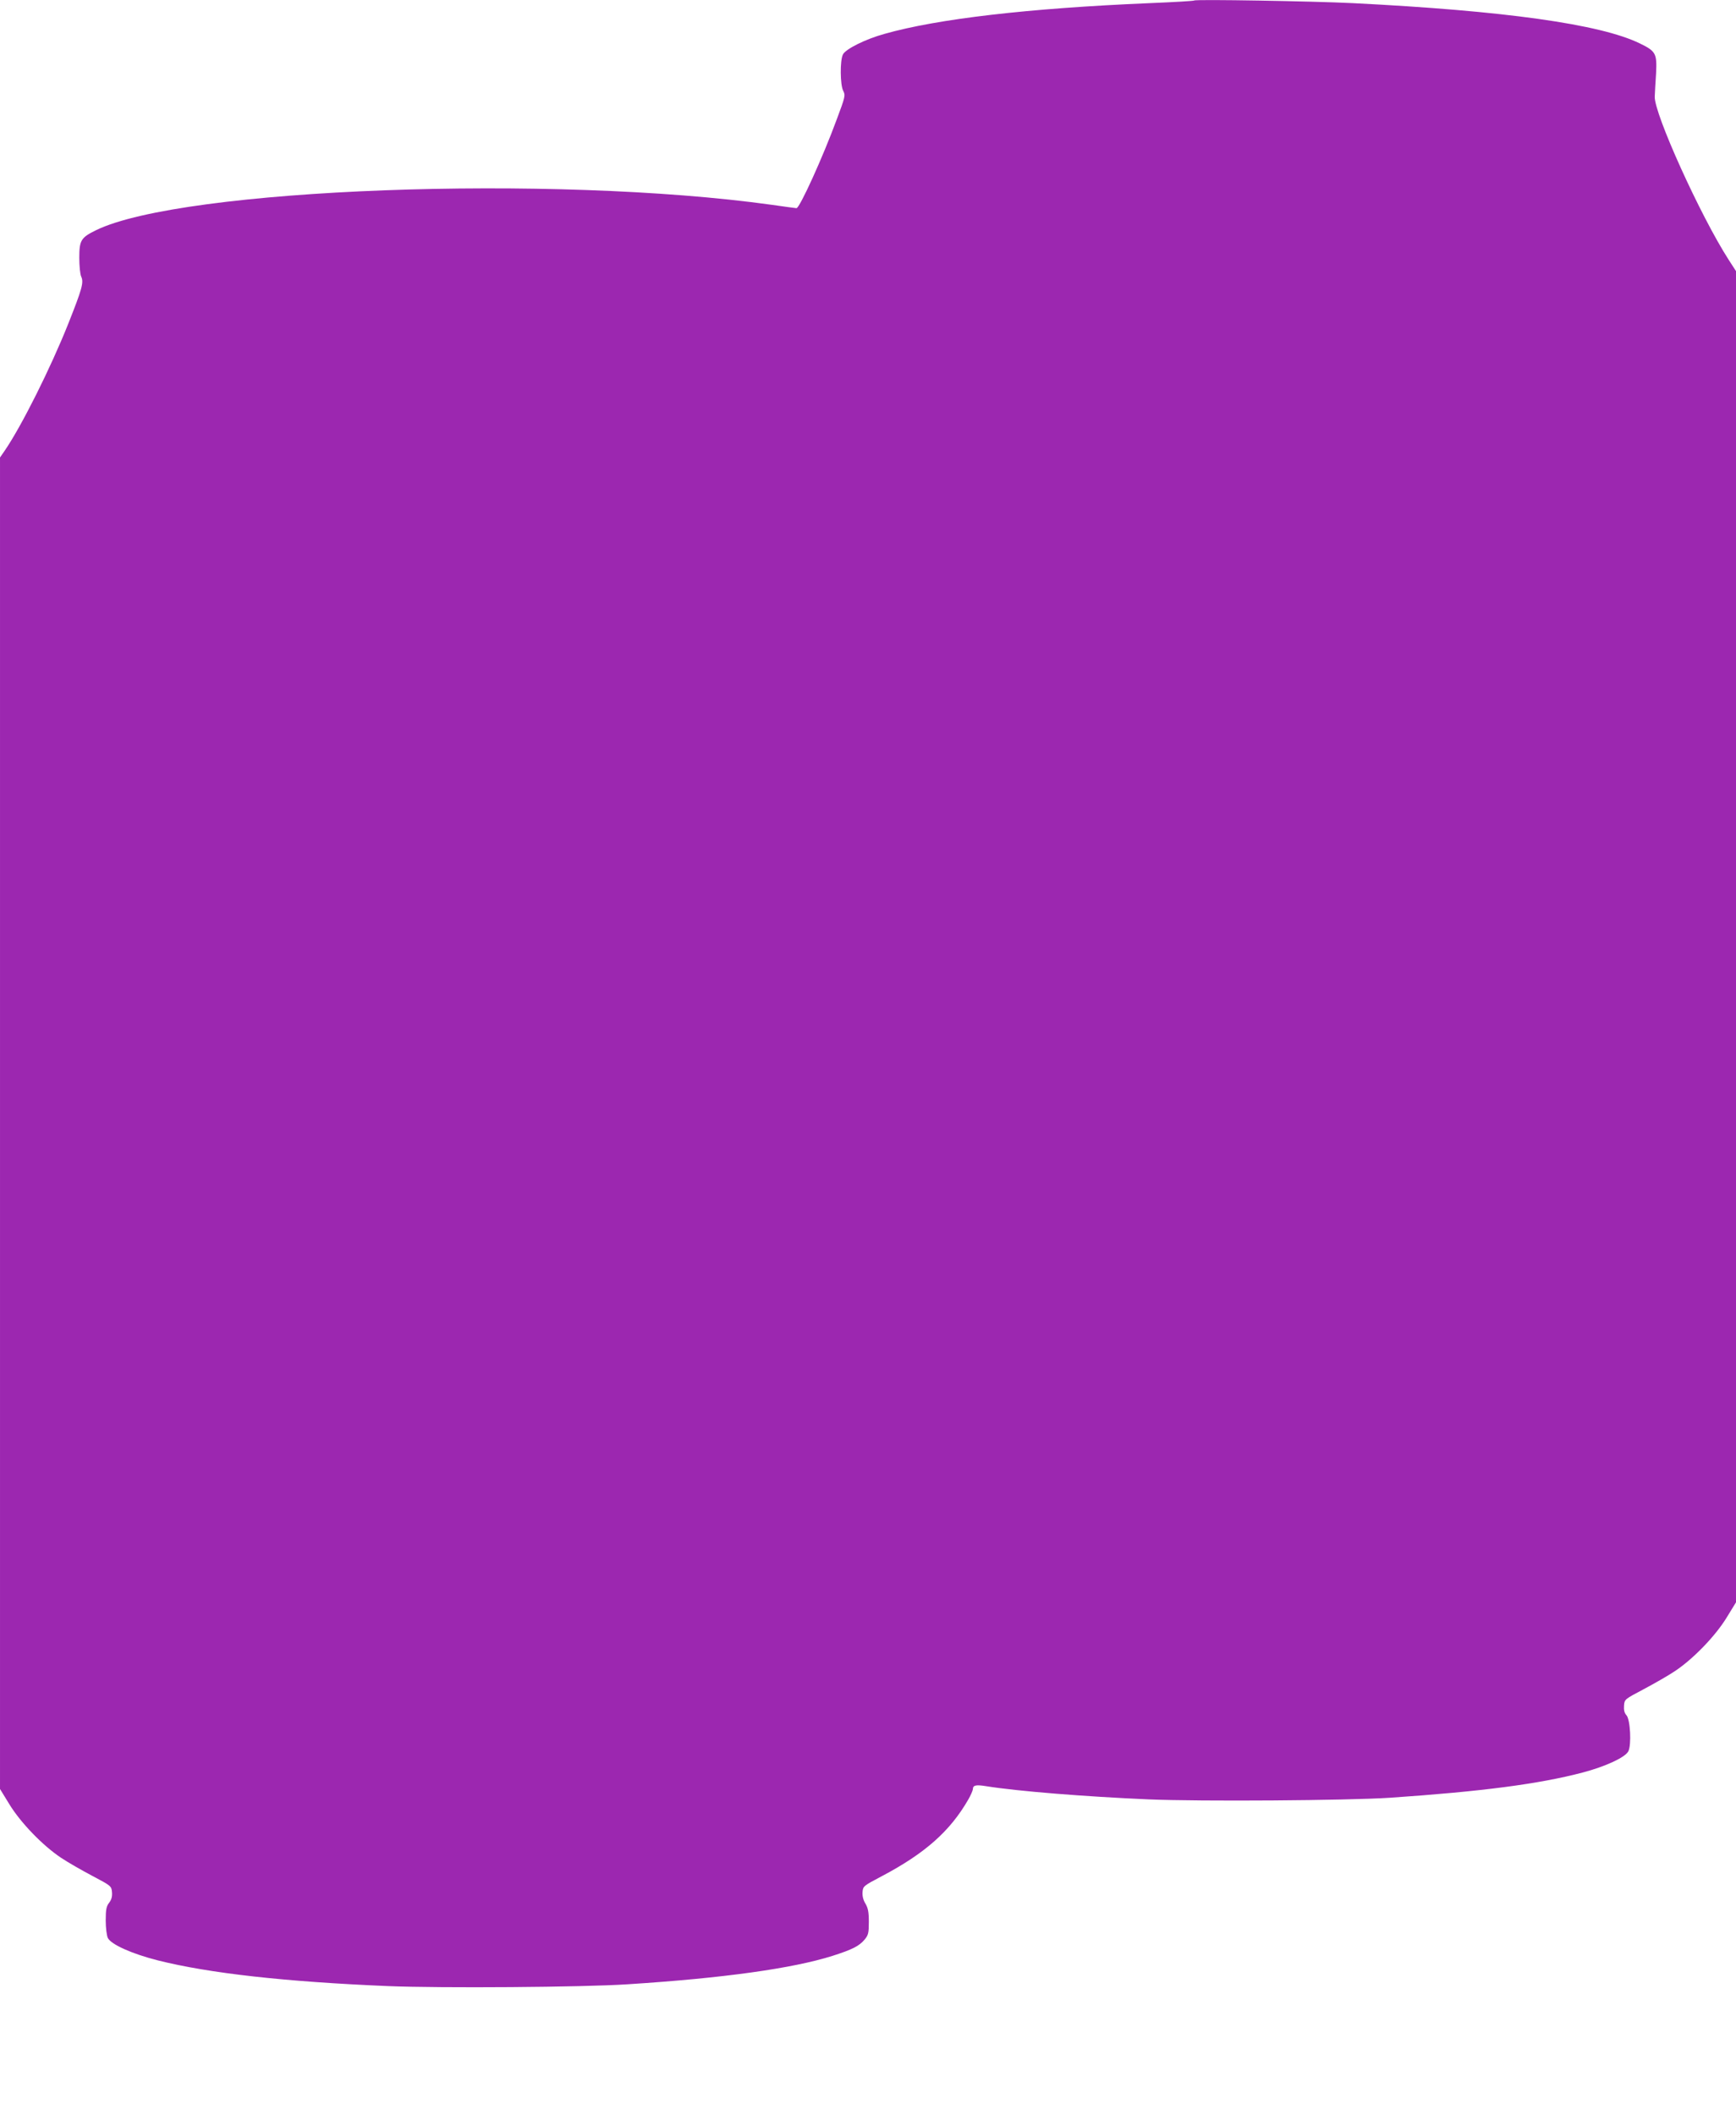 <?xml version="1.0" standalone="no"?>
<!DOCTYPE svg PUBLIC "-//W3C//DTD SVG 20010904//EN"
 "http://www.w3.org/TR/2001/REC-SVG-20010904/DTD/svg10.dtd">
<svg version="1.0" xmlns="http://www.w3.org/2000/svg"
 width="1051pt" height="1280pt" viewBox="0 0 1051 1280"
 preserveAspectRatio="xMidYMid meet">
<g transform="translate(0,1280) scale(0.1,-0.1)"
fill="#9c27b0" stroke="none">
<path d="M7230 12797 c-3 -3 -124 -10 -270 -16 -735 -31 -1284 -95 -1605 -186
-116 -32 -236 -92 -252 -125 -18 -36 -17 -184 2 -220 14 -27 12 -36 -39 -172
-85 -231 -225 -538 -244 -538 -4 0 -70 9 -147 20 -1326 185 -3571 101 -4093
-153 -92 -45 -102 -61 -102 -168 0 -48 5 -100 12 -114 16 -35 4 -76 -79 -285
-106 -266 -282 -618 -384 -767 l-29 -42 0 -4029 0 -4030 57 -93 c68 -111 201
-249 312 -323 40 -27 126 -76 190 -110 114 -60 116 -62 119 -99 2 -26 -3 -45
-17 -63 -17 -22 -21 -41 -21 -108 0 -44 6 -92 13 -106 20 -39 144 -95 301
-135 314 -79 775 -130 1396 -156 320 -13 1182 -7 1450 11 579 37 1000 96 1240
172 119 38 161 59 194 98 23 28 26 40 26 108 0 60 -5 84 -21 111 -13 21 -19
46 -17 70 3 35 6 37 118 96 261 138 412 272 522 463 15 26 27 54 28 63 0 24
18 28 80 18 194 -31 597 -63 985 -80 316 -13 1201 -7 1460 10 557 38 902 83
1168 153 136 36 256 91 275 128 20 39 12 192 -11 218 -13 14 -17 32 -15 59 3
38 4 38 119 99 64 34 150 83 190 110 111 74 244 212 312 323 l57 93 0 4029 0
4028 -44 68 c-172 267 -452 886 -448 988 1 22 4 85 8 140 6 121 -1 135 -98
182 -239 117 -822 198 -1738 244 -244 12 -952 24 -960 16z"/>
</g>
</svg>
